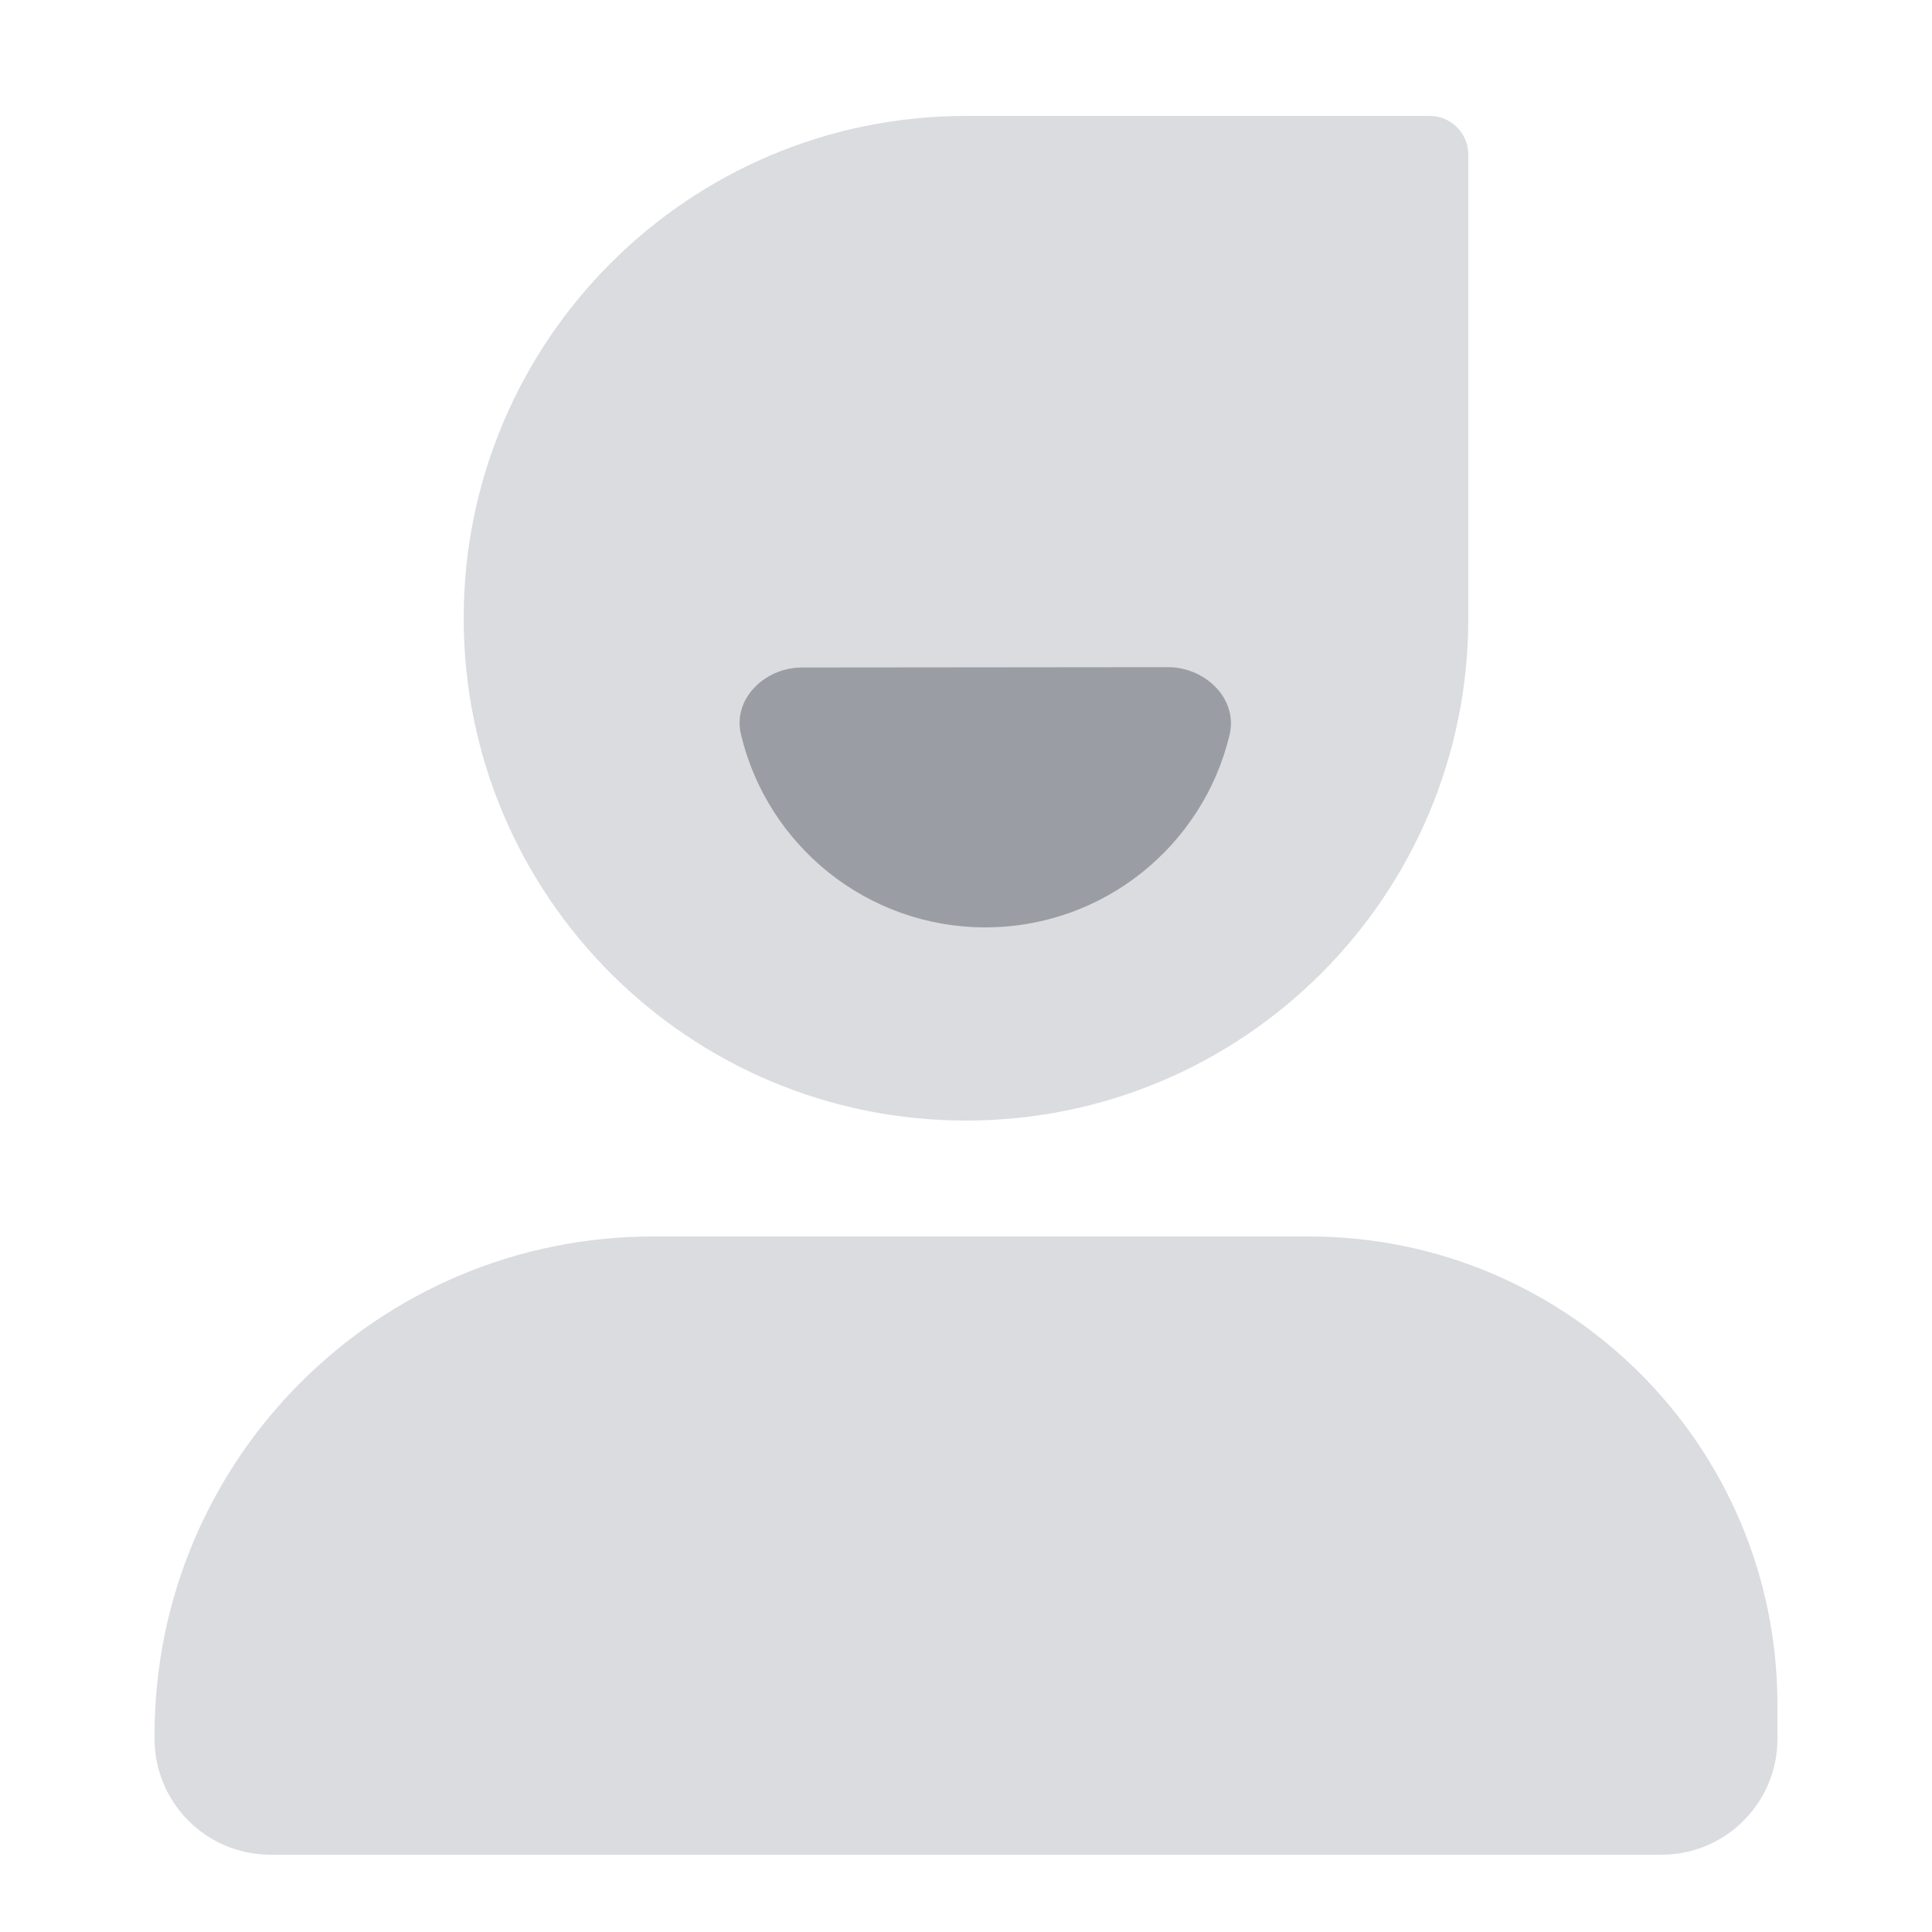 <svg xmlns="http://www.w3.org/2000/svg" xmlns:xlink="http://www.w3.org/1999/xlink" fill="none" version="1.1" width="50" height="50" viewBox="0 0 50 50"><defs><clipPath id="master_svg0_16_22064"><rect x="0" y="0" width="50" height="50" rx="0"/></clipPath></defs><g clip-path="url(#master_svg0_16_22064)"><g><g><path d="M12 16C12 8.82 17.82 3 25 3L37 3C37.552 3 38 3.448 38 4L38 16C38 23.18 32.18 29 25 29L25 29C17.82 29 12 23.18 12 16Z" fill="#DADCDF" fill-opacity="1"/></g><g><path d="M16.904,32L33.882,32C40.575,32,46,37.425,46,44.118L46,45C46,46.657,44.657,48,43,48L7,48C5.343,48,4,46.657,4,45L4,44.904C4,37.777,9.777,32,16.904,32" fill-rule="evenodd" fill="#DADCDF" fill-opacity="1"/></g><g><path d="M19.175,19.005Q19.176,19.01,19.178,19.015C19.86,21.874,22.432,24,25.5,24C28.563,24,31.132,21.881,31.819,19.029Q31.82,19.024,31.822,19.019C32.043,18.079,31.188,17.265,30.223,17.266L20.751,17.275C19.799,17.276,18.958,18.079,19.175,19.005" fill-rule="evenodd" fill="#9A9EA4" fill-opacity="1"/></g></g></g></svg>